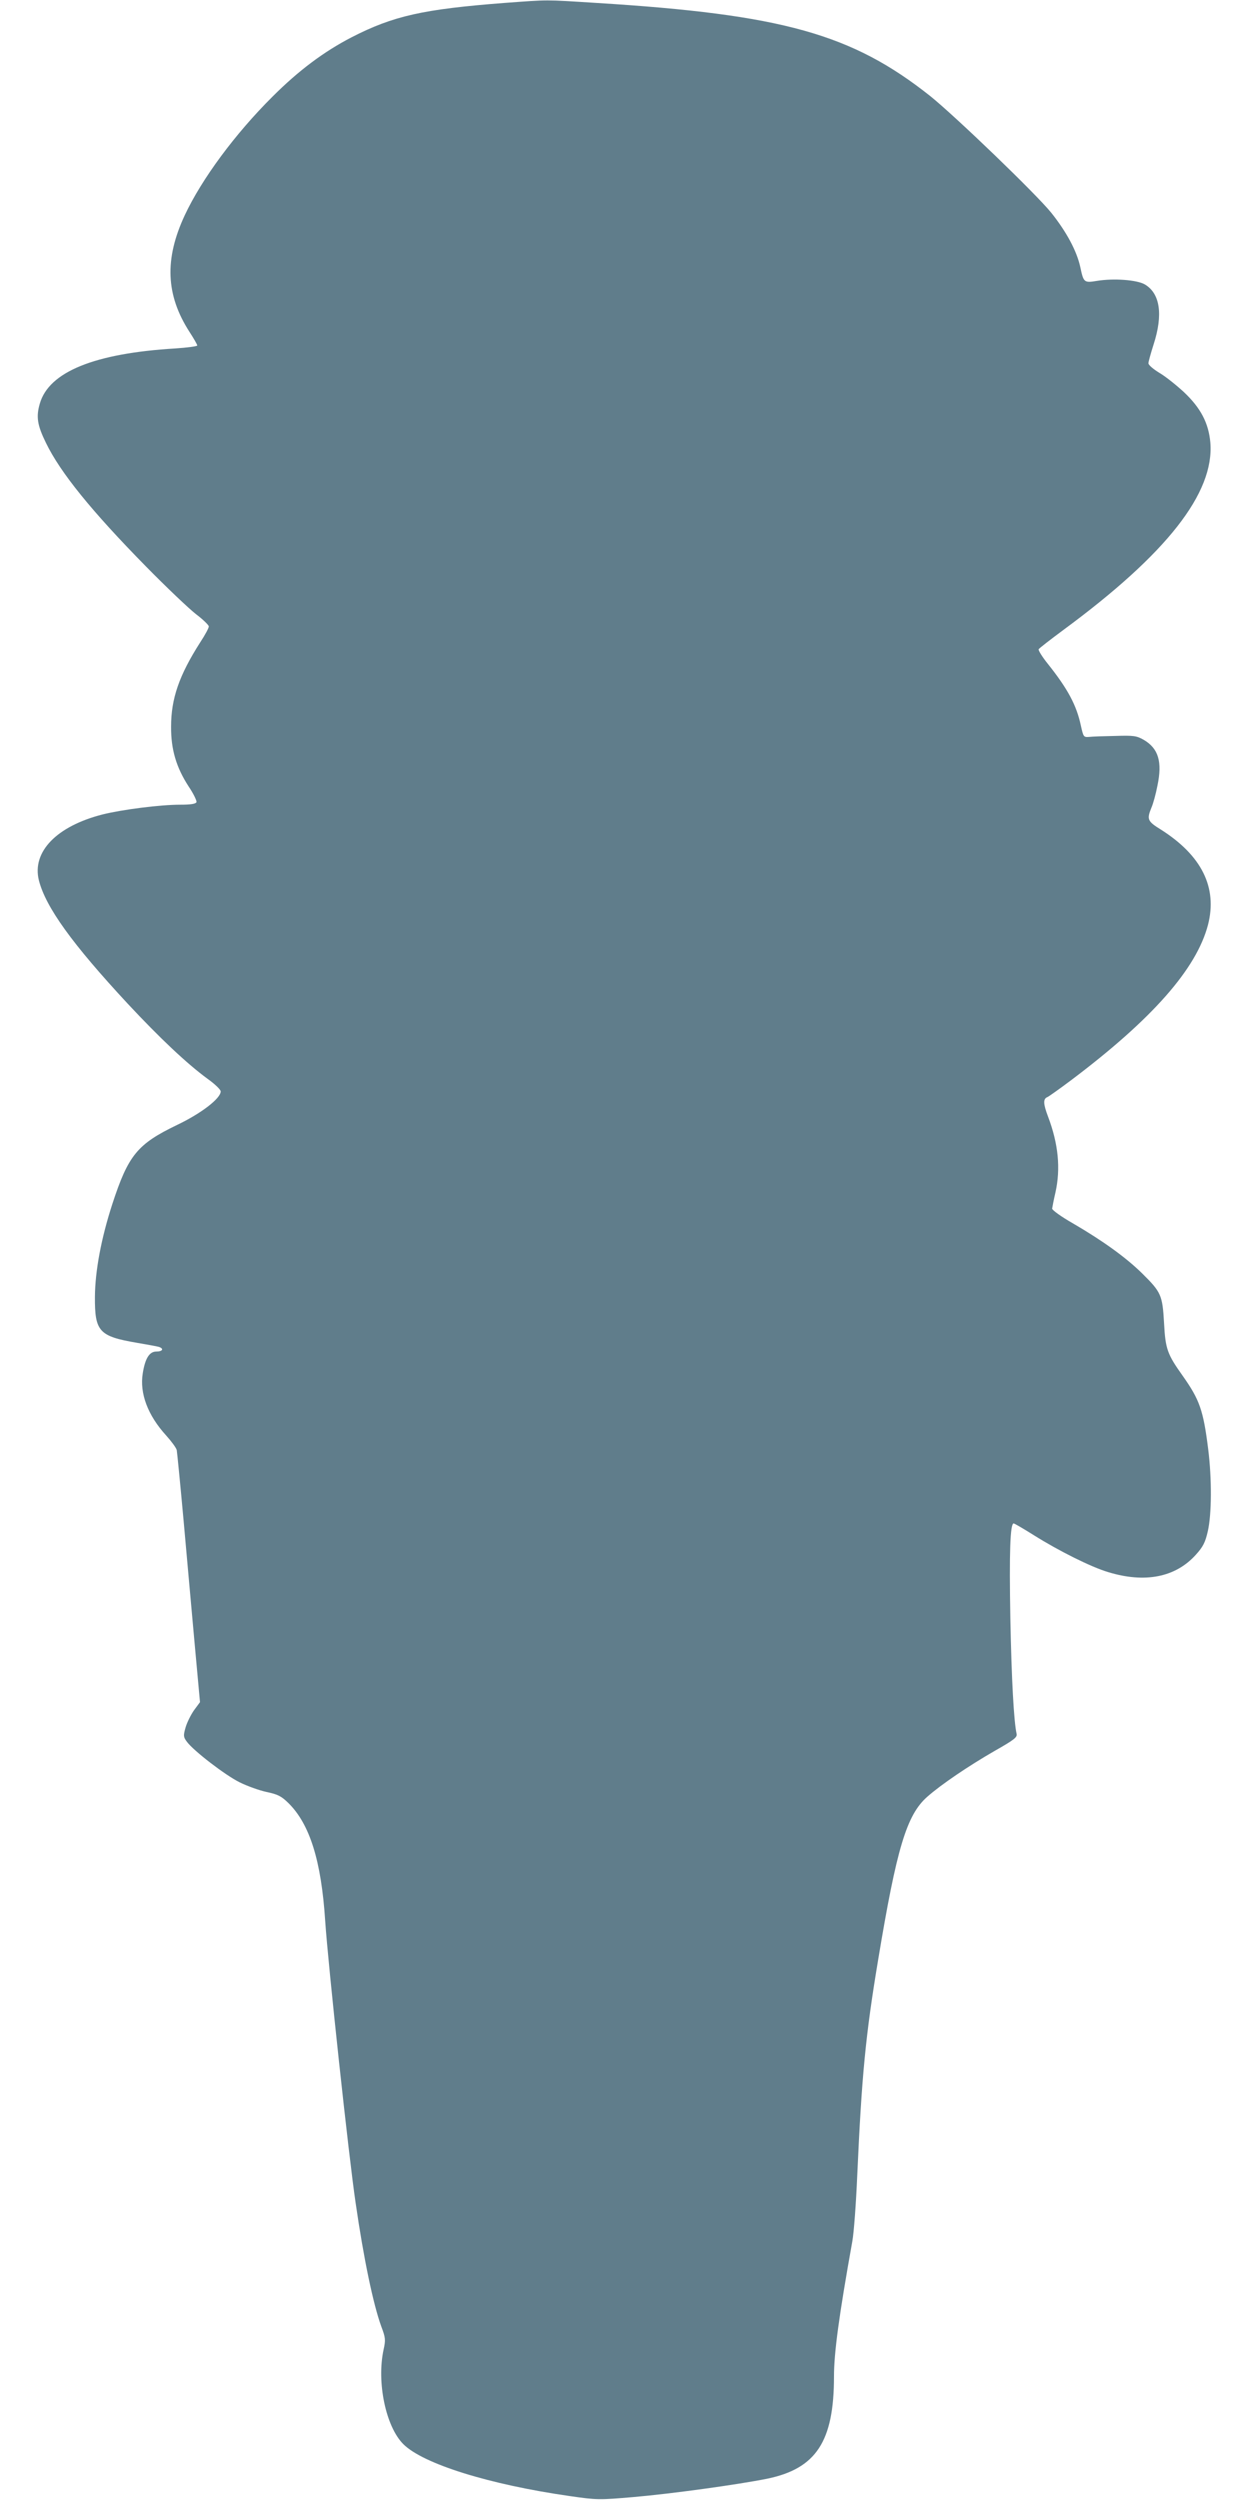 <?xml version="1.0" standalone="no"?>
<!DOCTYPE svg PUBLIC "-//W3C//DTD SVG 20010904//EN"
 "http://www.w3.org/TR/2001/REC-SVG-20010904/DTD/svg10.dtd">
<svg version="1.0" xmlns="http://www.w3.org/2000/svg"
 width="640pt" height="1280pt" viewBox="0 0 640 1280"
 preserveAspectRatio="xMidYMid meet">
<g transform="translate(0,1280) scale(0.1,-0.1)"
fill="#607d8b" stroke="none">
<path d="M2583 12785 c-416 -32 -569 -66 -783 -176 -141 -73 -270 -169 -405
-304 -191 -190 -362 -421 -449 -607 -105 -225 -97 -409 24 -597 22 -34 40 -65
40 -70 0 -4 -51 -11 -112 -15 -415 -25 -647 -120 -694 -282 -20 -68 -13 -111
31 -201 74 -153 235 -351 512 -633 105 -107 221 -217 257 -245 36 -27 65 -56
65 -62 1 -7 -19 -44 -44 -82 -108 -169 -149 -288 -149 -431 -1 -118 27 -210
90 -307 25 -37 42 -73 40 -80 -4 -9 -29 -13 -83 -13 -103 0 -298 -25 -398 -50
-235 -60 -362 -191 -326 -337 35 -138 171 -326 454 -631 166 -178 304 -308
409 -385 38 -27 68 -56 68 -65 0 -36 -100 -113 -224 -172 -203 -98 -249 -154
-331 -405 -57 -176 -88 -342 -89 -475 -1 -177 21 -202 214 -235 52 -9 103 -18
113 -21 28 -9 20 -24 -13 -24 -35 0 -57 -35 -69 -111 -17 -103 26 -216 120
-319 27 -30 52 -64 54 -75 2 -11 18 -173 35 -360 17 -187 42 -473 57 -635 l27
-295 -31 -42 c-16 -23 -36 -63 -43 -88 -12 -42 -11 -49 7 -73 35 -47 195 -170
269 -207 40 -20 102 -42 139 -50 57 -12 75 -21 111 -56 110 -108 169 -296 189
-604 15 -224 121 -1211 156 -1445 41 -284 90 -518 131 -631 22 -58 23 -69 12
-119 -36 -167 11 -394 101 -484 101 -101 440 -207 853 -266 138 -20 150 -20
325 -5 197 17 536 64 685 94 251 52 342 191 342 523 0 121 25 308 94 693 8 44
19 195 25 335 23 515 43 721 107 1105 95 573 146 742 251 835 71 63 213 159
345 235 102 58 117 70 113 88 -14 62 -26 278 -32 592 -6 336 -1 485 17 485 4
0 52 -28 106 -62 126 -79 290 -161 377 -187 189 -58 346 -27 450 89 37 41 48
63 61 120 20 87 21 268 2 420 -25 200 -44 253 -130 375 -79 111 -89 137 -96
270 -8 144 -15 159 -111 254 -84 83 -204 169 -355 257 -60 34 -108 69 -107 76
1 7 8 45 17 83 27 122 15 248 -38 388 -25 66 -26 91 -3 100 7 3 62 42 122 87
414 312 641 569 700 795 49 191 -32 355 -242 488 -68 42 -72 52 -48 111 9 20
23 71 31 113 26 123 5 191 -70 235 -37 21 -52 23 -146 20 -58 -1 -118 -3 -134
-5 -28 -2 -29 0 -42 58 -22 104 -67 188 -169 316 -29 36 -50 70 -47 75 4 6 61
50 127 99 529 390 773 701 752 959 -9 100 -49 177 -136 259 -38 35 -94 80
-125 98 -31 19 -56 40 -56 49 0 8 12 51 26 95 50 154 34 263 -45 309 -40 23
-158 32 -244 18 -67 -11 -69 -9 -86 71 -18 82 -70 179 -148 277 -78 97 -491
494 -620 598 -401 318 -756 418 -1709 477 -269 17 -241 17 -471 0z"/>
</g>
</svg>
